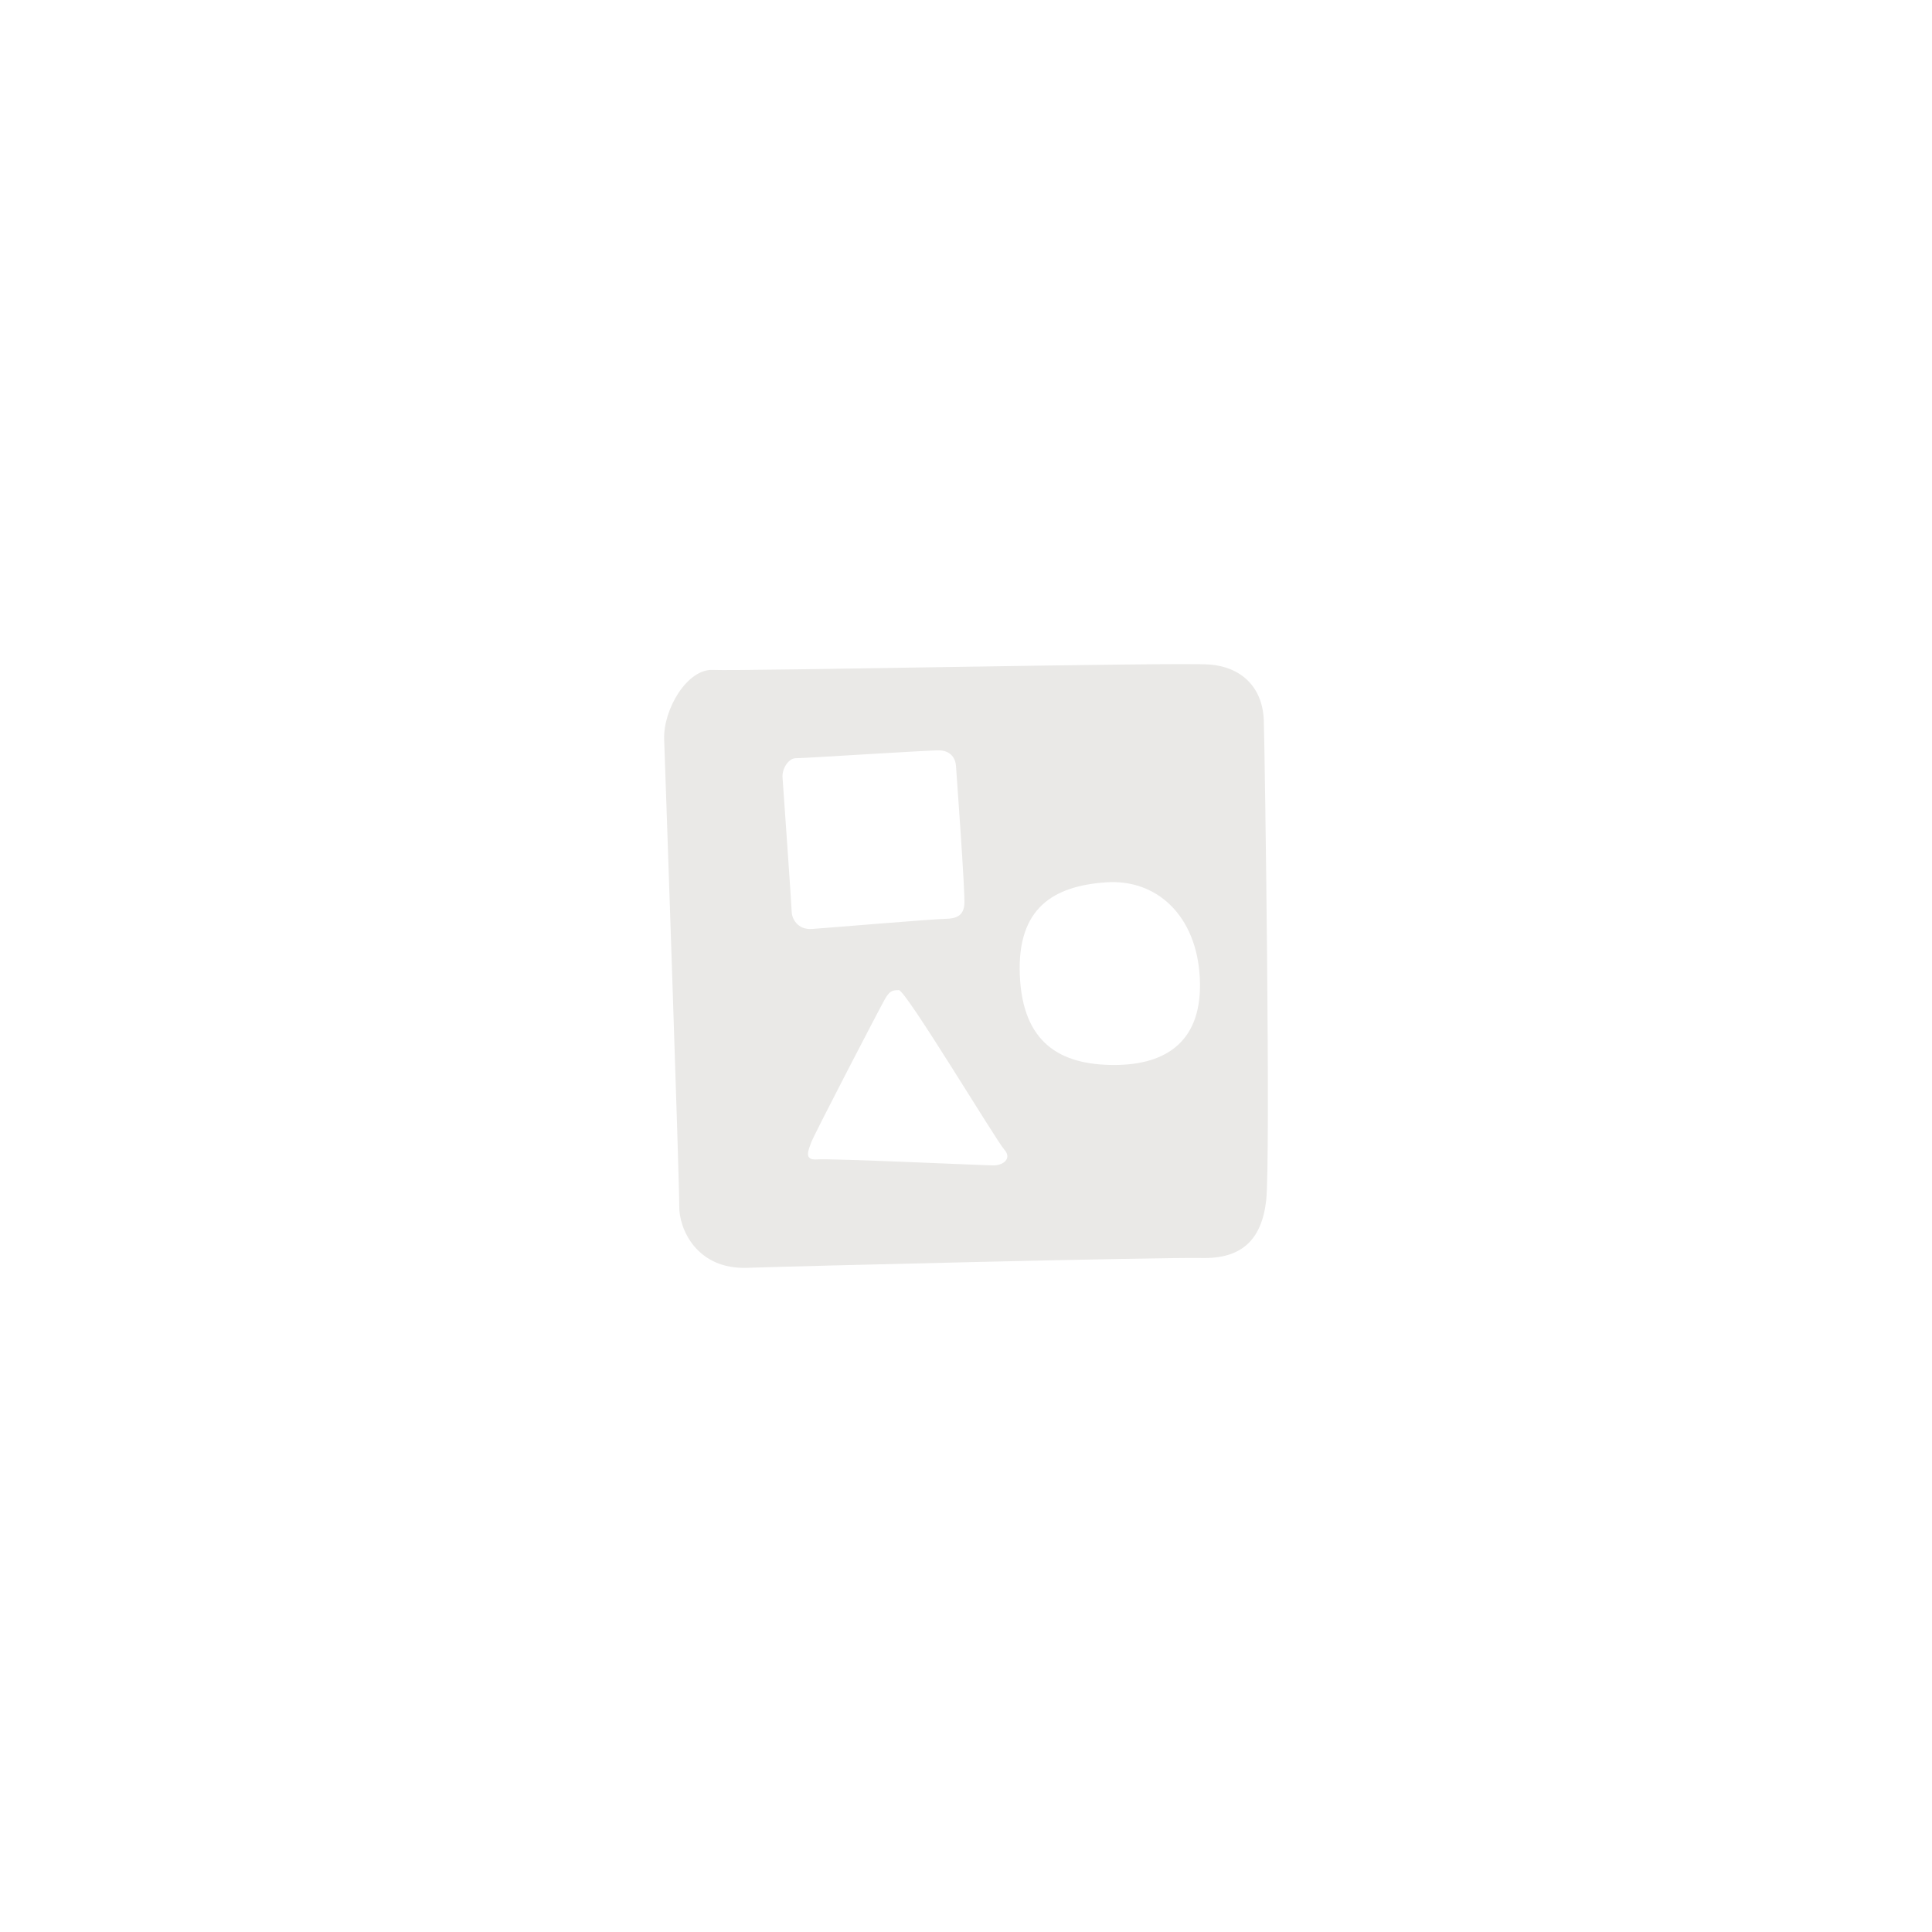 <svg fill="none" height="512" viewBox="0 0 512 512" width="512" xmlns="http://www.w3.org/2000/svg"><path d="m0 0h512v512h-512z" fill="#fff"/><path clip-rule="evenodd" d="m188.993 177.535c6.873.377 123.528-2.071 131.633-1.426s14.009 5.769 14.299 14.911c.289 9.143 1.83 116.852.614 127.217-1.217 10.365-6.518 15.374-17.015 15.144s-107.132 2.145-120.512 2.605c-13.38.459-18.082-10.293-18.008-16.336s-3.712-115.723-3.995-123.688c-.283-7.964 6.112-18.804 12.984-18.427zm18.386 28.479c-.164-2.295 1.589-5.124 3.584-5.084 1.994.041 35.737-2.181 38.091-2.075 2.354.105 4.116 1.525 4.294 4.16.178 2.634 2.466 33.663 2.221 36.665-.246 3.002-2.123 3.792-5.165 3.829-3.042.038-31.343 2.413-35.213 2.678s-5.342-2.79-5.382-4.534c-.041-1.743-2.266-33.345-2.43-35.639zm85.633 27.817c-13.583.984-23.493 6.567-22.749 24.598.744 18.03 10.753 23.801 25.006 23.801s23.524-6.666 22.692-23.096-11.365-26.287-24.949-25.303zm-54.806 28.56c-1.856 0-2.478.298-3.715 2.426s-18.888 36.107-19.507 37.931c-.618 1.824-2.188 4.811 1.537 4.507 3.724-.304 44.343 1.59 46.817 1.59 2.475 0 4.962-1.802 2.797-4.212-2.165-2.411-26.074-42.242-27.929-42.242z" fill="#eae9e7" fill-rule="evenodd"/></svg>